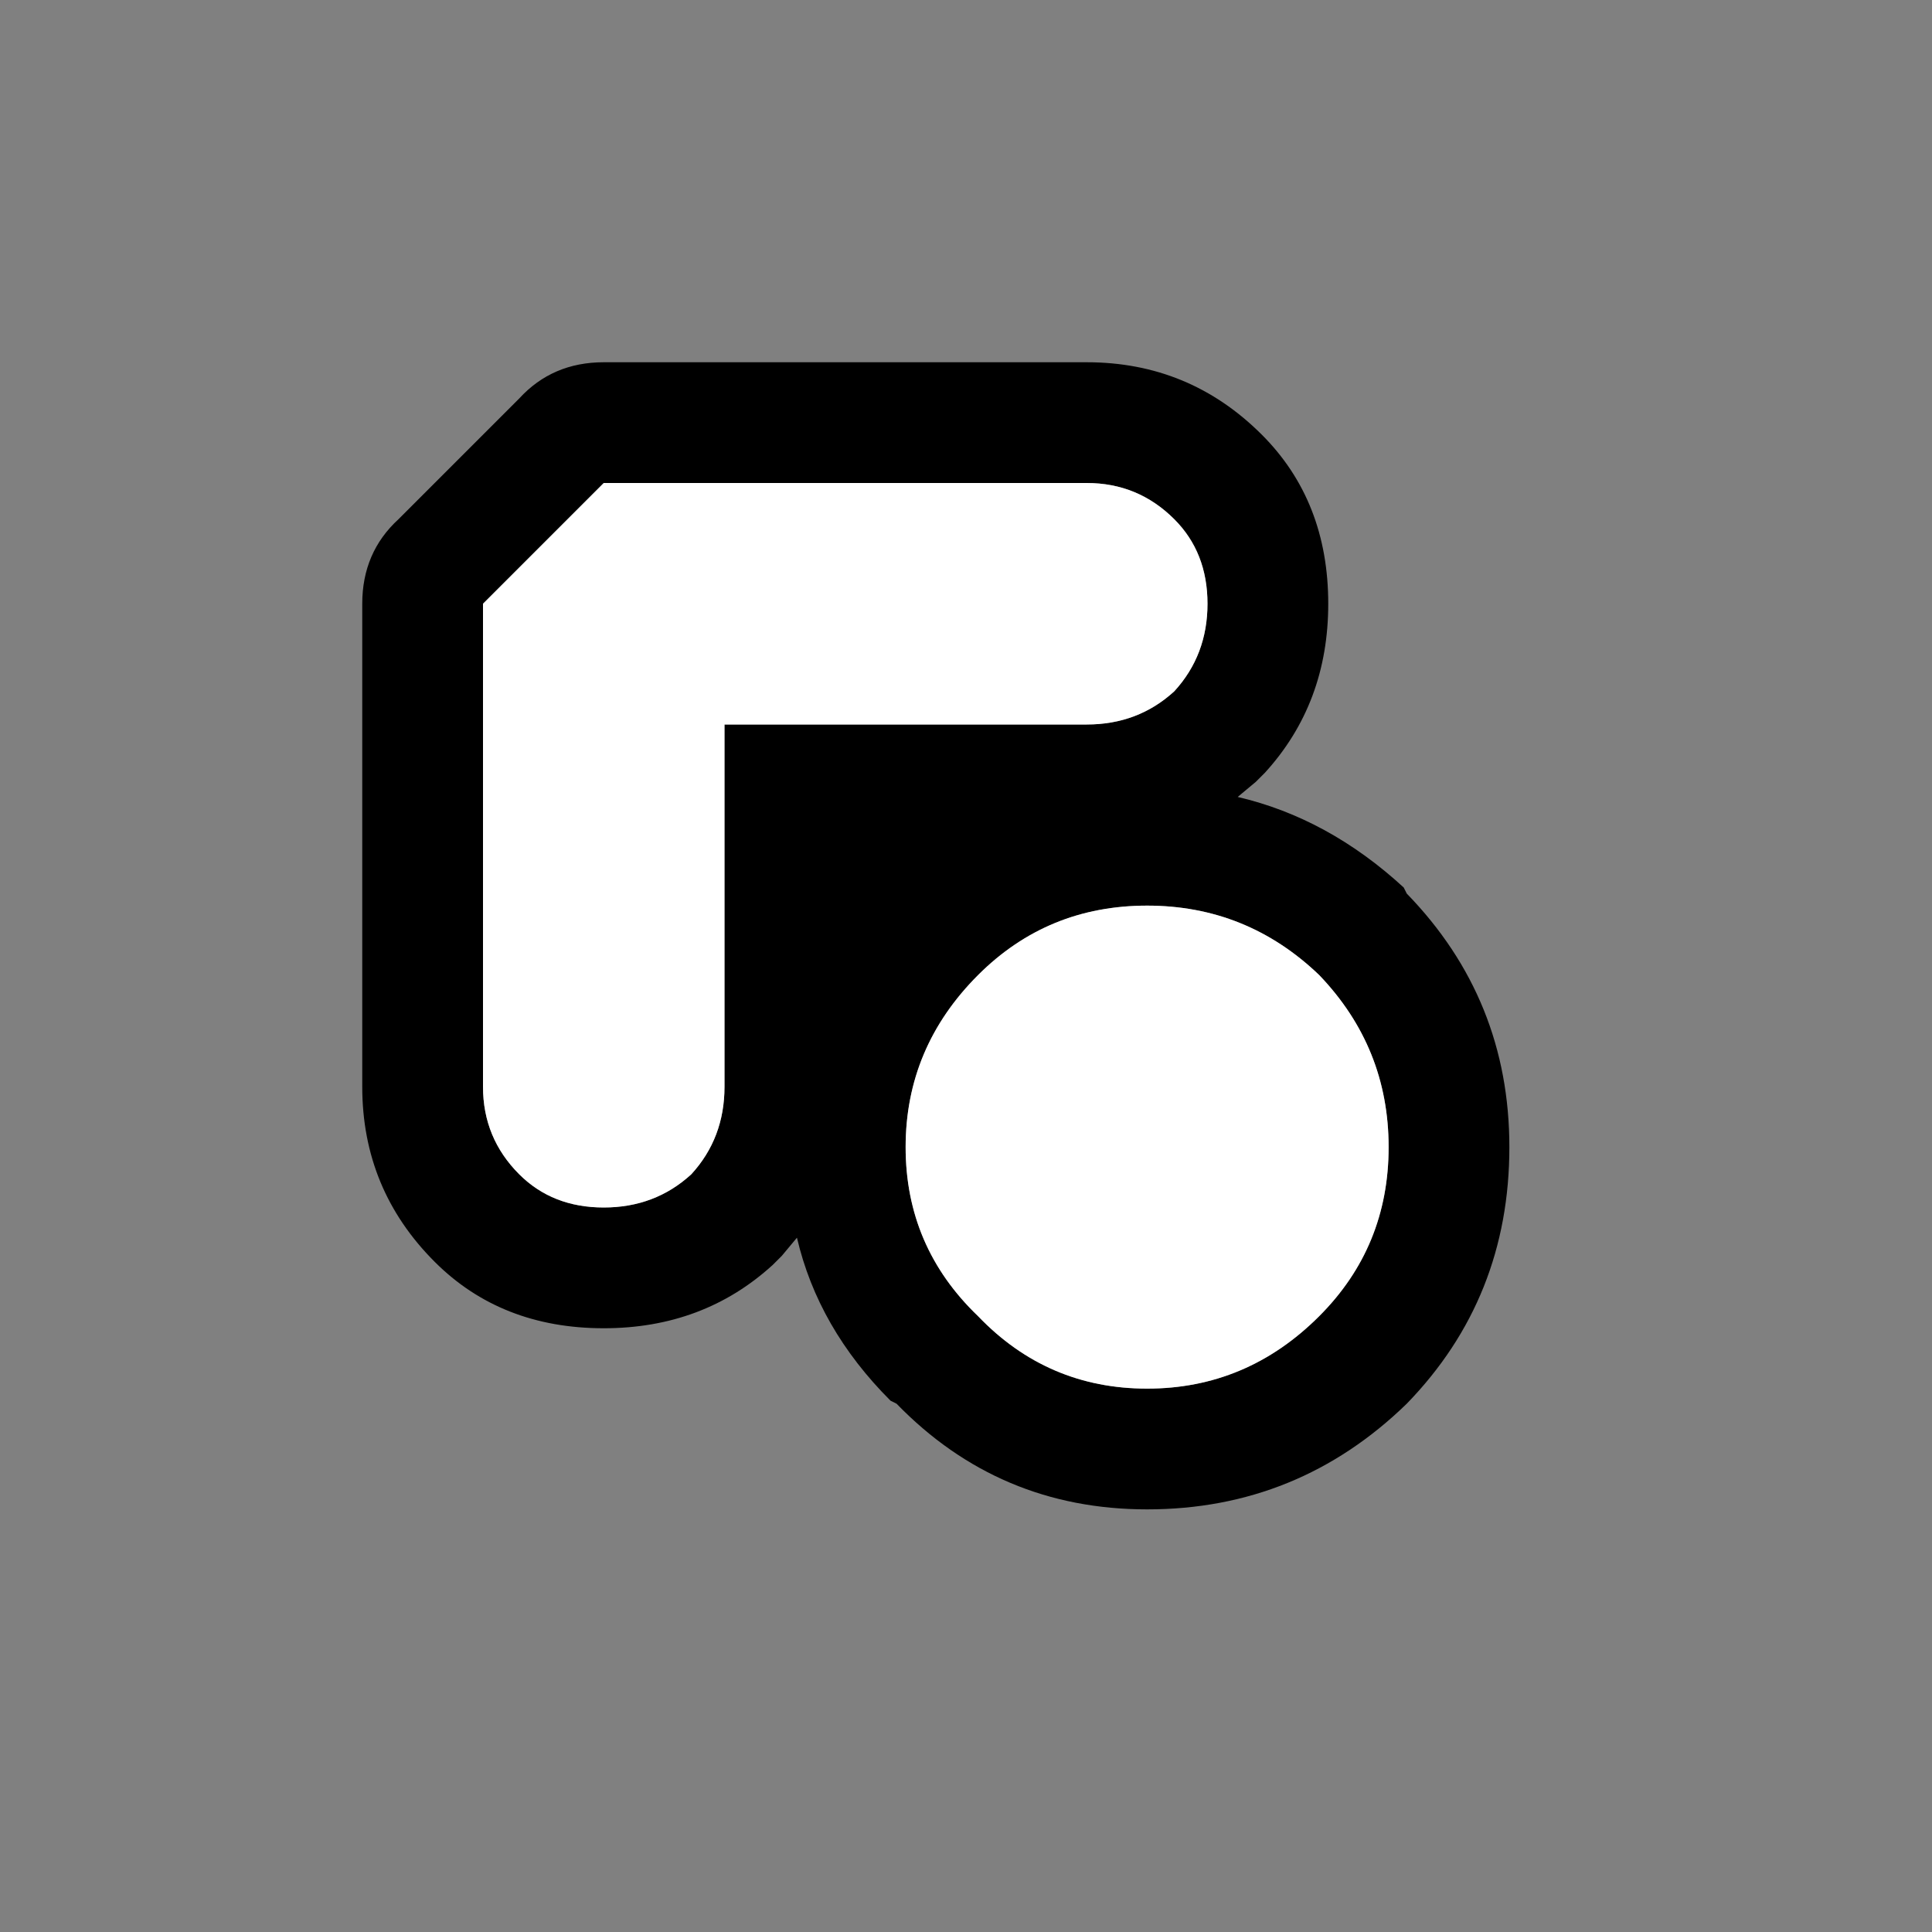 <svg width="32" height="32" xmlns="http://www.w3.org/2000/svg" xmlns:xlink="http://www.w3.org/1999/xlink">
  <rect width="100%" height="100%" fill="#808080" stroke="none"/>
  <defs/>
  <g>
    <path stroke="none" fill="#000000" d="M20.8 12.95 L20.5 13.2 Q22 13.55 23.25 14.7 L23.3 14.8 Q25 16.55 25 19 25 21.5 23.3 23.25 21.5 25 19 25 16.55 25 14.85 23.25 L14.75 23.2 Q13.55 22 13.2 20.5 L12.95 20.8 12.8 20.95 Q11.65 22 10 22 8.3 22 7.2 20.9 6 19.7 6 18 L6 10 Q6 9.15 6.6 8.6 L8.6 6.6 Q9.15 6 10 6 L18 6 Q19.7 6 20.9 7.2 22 8.3 22 10 22 11.65 20.95 12.8 L20.8 12.95 M19 23 Q20.65 23 21.85 21.8 23 20.65 23 19 23 17.35 21.85 16.15 20.65 15 19 15 17.35 15 16.2 16.15 15 17.35 15 19 15 20.65 16.2 21.8 17.35 23 19 23 M18 8 L10 8 8 10 8 18 Q8 18.85 8.6 19.45 9.15 20 10 20 10.85 20 11.45 19.45 12 18.85 12 18 L12 12 18 12 Q18.85 12 19.45 11.45 20 10.85 20 10 20 9.15 19.45 8.6 18.85 8 18 8"/>
    <path stroke="none" fill="#FFFFFF" d="M18 8 Q18.85 8 19.45 8.6 20 9.15 20 10 20 10.85 19.45 11.45 18.85 12 18 12 L12 12 12 18 Q12 18.85 11.45 19.45 10.85 20 10 20 9.15 20 8.6 19.45 8 18.85 8 18 L8 10 10 8 18 8 M19 23 Q17.35 23 16.2 21.8 15 20.65 15 19 15 17.35 16.2 16.15 17.35 15 19 15 20.65 15 21.85 16.15 23 17.35 23 19 23 20.65 21.85 21.8 20.65 23 19 23"/>
  </g>
</svg>
